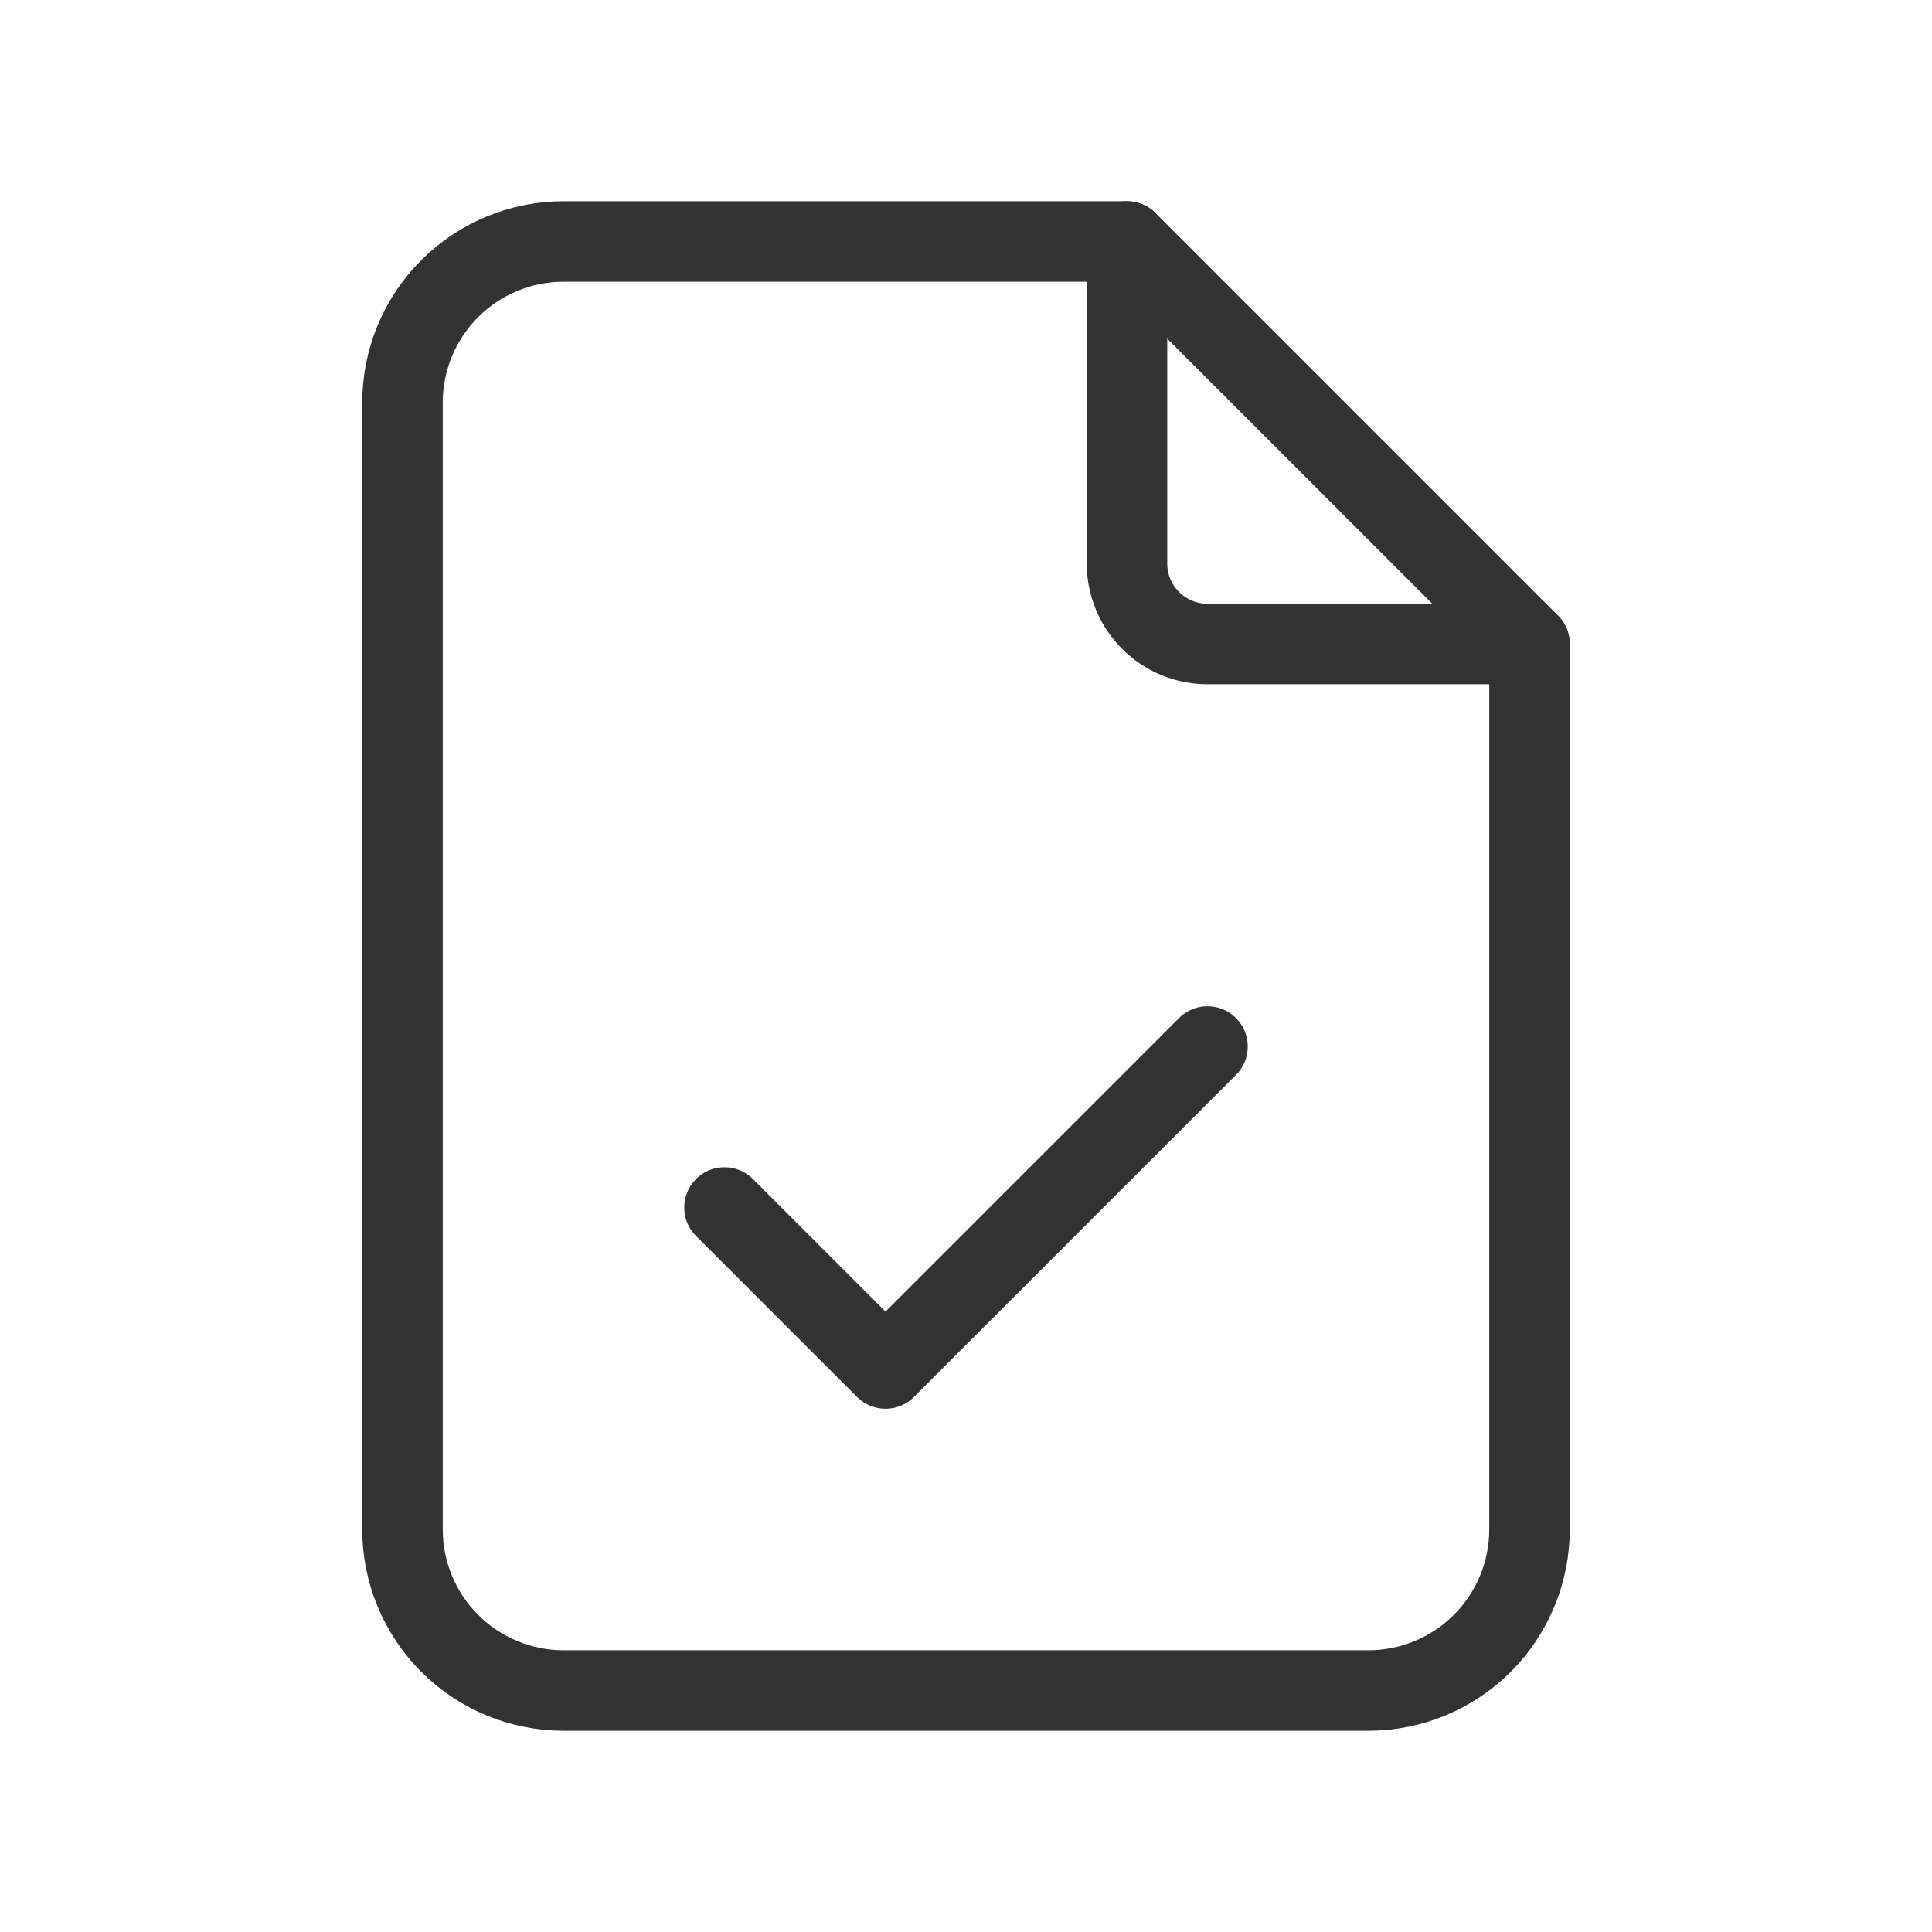 <?xml version="1.0" encoding="UTF-8"?> <svg xmlns="http://www.w3.org/2000/svg" width="24" height="24" viewBox="0 0 24 24" fill="none"><g clip-path="url(#clip0_159_1248)"><path d="M14 3V7C14 7.265 14.105 7.52 14.293 7.707C14.48 7.895 14.735 8 15 8H19" stroke="#333333" stroke-linecap="round" stroke-linejoin="round"></path><path d="M17 21H7C6.47 21 5.961 20.789 5.586 20.414C5.211 20.039 5 19.53 5 19V5C5 4.47 5.211 3.961 5.586 3.586C5.961 3.211 6.47 3 7 3H14L19 8V19C19 19.53 18.789 20.039 18.414 20.414C18.039 20.789 17.53 21 17 21Z" stroke="#333333" stroke-linecap="round" stroke-linejoin="round"></path><path d="M9 15L11 17L15 13" stroke="#333333" stroke-linecap="round" stroke-linejoin="round"></path></g><defs><clipPath id="clip0_159_1248"><rect width="24" height="24" fill="white"></rect></clipPath></defs></svg> 